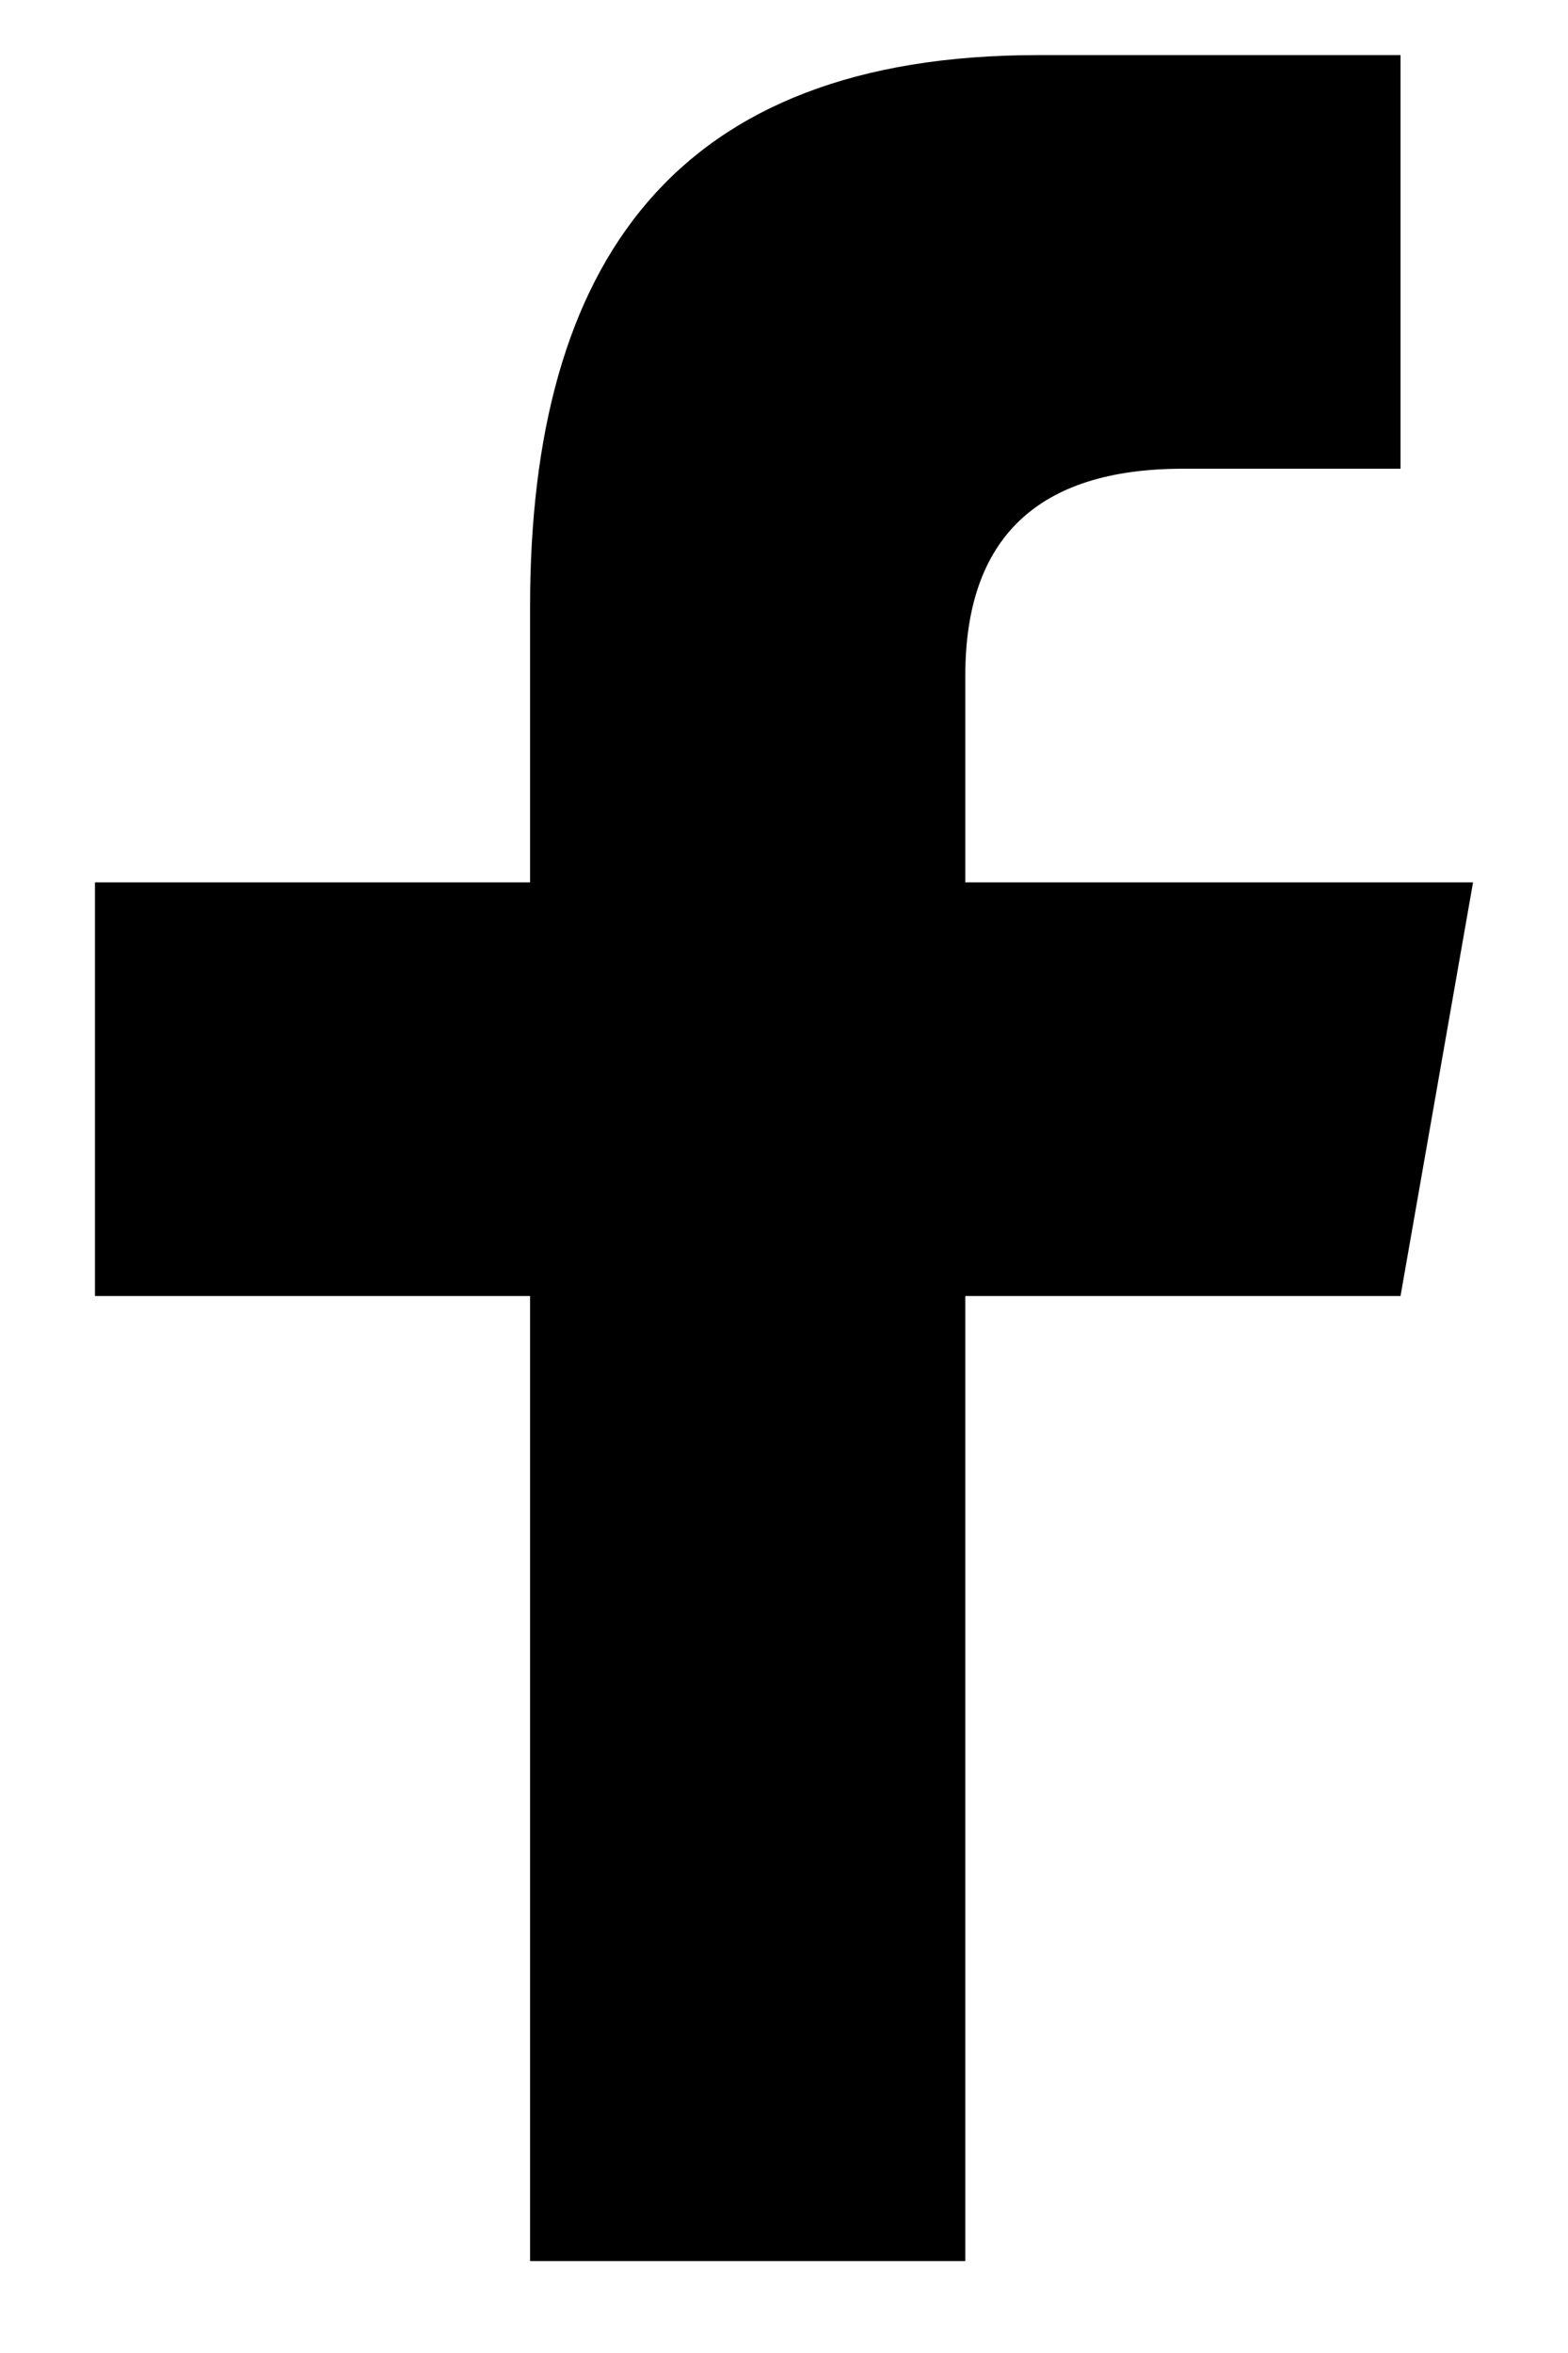 <svg width="16" height="24" viewBox="0 0 16 24" fill="none" xmlns="http://www.w3.org/2000/svg">
  <path d="M9.85 23.062V13.219H14.291L15.031 9H9.85V6.891C9.85 5.484 10.592 4.781 12.07 4.781H14.291V0.562H10.591C6.889 0.562 5.409 2.672 5.409 6.188V9H0.969V13.219H5.409V23.062H9.85Z" fill="black"/>
</svg>
